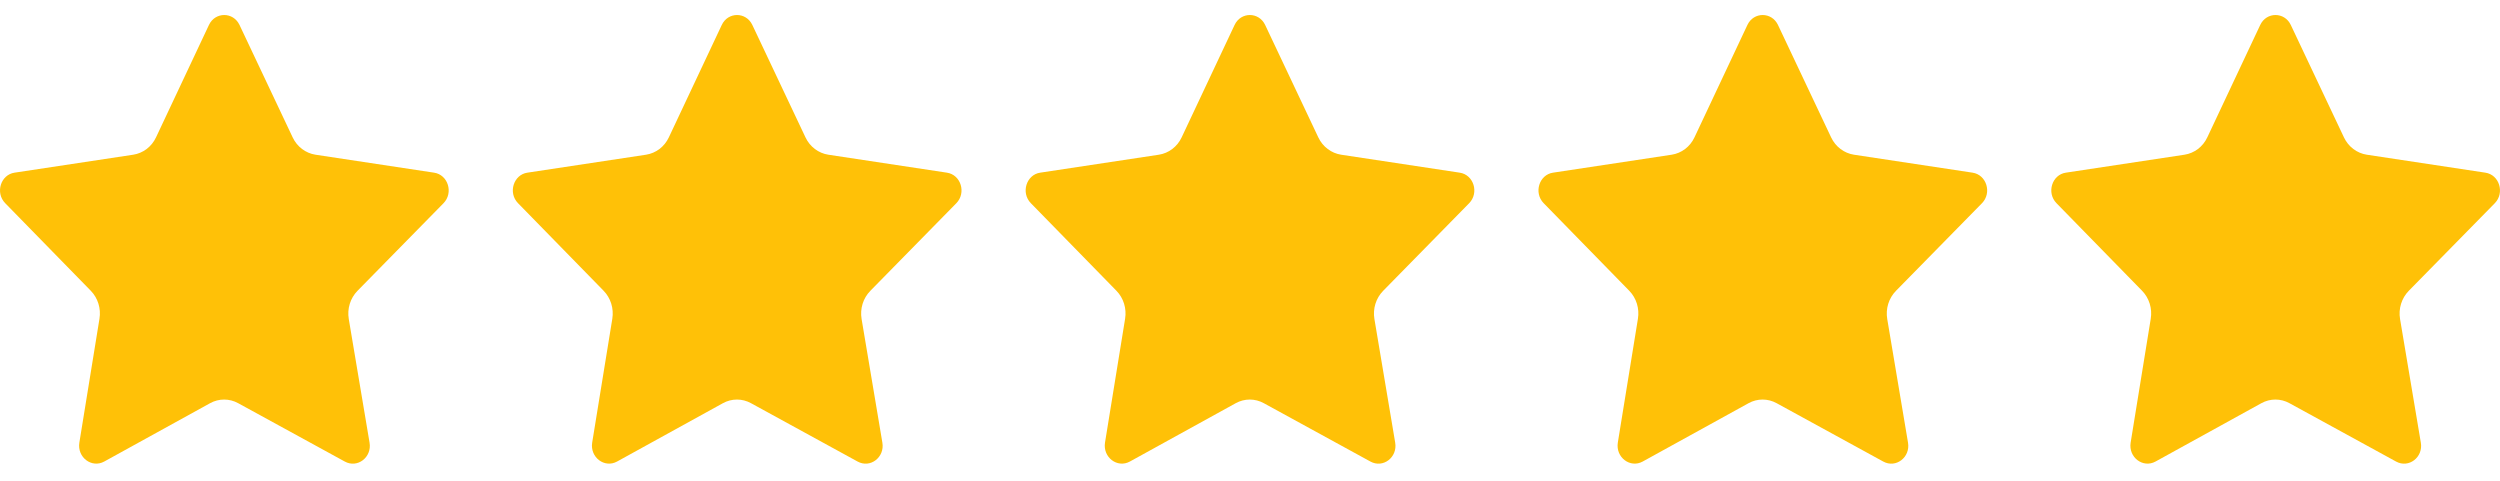 <svg xmlns="http://www.w3.org/2000/svg" width="78" height="15" viewBox="0 0 78 15" fill="none"><g clip-path="url(#clip0_102_749)"><path d="M10.757 14.4L7.432 12.58C7.158 12.428 6.828 12.428 6.554 12.58L3.252 14.4C2.861 14.615 2.403 14.268 2.476 13.81L3.103 9.946C3.156 9.625 3.054 9.298 2.832 9.071L0.161 6.338C-0.154 6.014 0.021 5.451 0.455 5.387L4.156 4.827C4.463 4.78 4.731 4.579 4.868 4.285L6.519 0.779C6.714 0.365 7.277 0.365 7.473 0.779L9.132 4.288C9.269 4.579 9.538 4.78 9.844 4.827L13.542 5.387C13.98 5.451 14.155 6.017 13.837 6.341L11.153 9.074C10.929 9.304 10.827 9.631 10.882 9.955L11.53 13.81C11.608 14.268 11.151 14.618 10.757 14.4Z" fill="#FFC107"></path></g><g clip-path="url(#clip1_102_749)"><path d="M26.757 14.4L23.432 12.58C23.158 12.428 22.828 12.428 22.554 12.58L19.252 14.4C18.861 14.615 18.404 14.268 18.476 13.81L19.104 9.946C19.156 9.625 19.054 9.298 18.832 9.071L16.161 6.338C15.846 6.014 16.021 5.451 16.455 5.387L20.156 4.827C20.463 4.78 20.731 4.579 20.868 4.285L22.519 0.779C22.714 0.365 23.277 0.365 23.473 0.779L25.132 4.288C25.269 4.579 25.538 4.78 25.844 4.827L29.542 5.387C29.98 5.451 30.155 6.017 29.837 6.341L27.154 9.074C26.929 9.304 26.827 9.631 26.882 9.955L27.53 13.81C27.608 14.268 27.151 14.618 26.757 14.4Z" fill="#FFC107"></path></g><g clip-path="url(#clip2_102_749)"><path d="M42.757 14.4L39.432 12.58C39.158 12.428 38.828 12.428 38.554 12.58L35.252 14.4C34.861 14.615 34.404 14.268 34.476 13.81L35.103 9.946C35.156 9.625 35.054 9.298 34.832 9.071L32.161 6.338C31.846 6.014 32.021 5.451 32.455 5.387L36.156 4.827C36.463 4.78 36.731 4.579 36.868 4.285L38.519 0.779C38.714 0.365 39.277 0.365 39.473 0.779L41.132 4.288C41.269 4.579 41.538 4.78 41.844 4.827L45.542 5.387C45.98 5.451 46.155 6.017 45.837 6.341L43.154 9.074C42.929 9.304 42.827 9.631 42.882 9.955L43.53 13.81C43.608 14.268 43.151 14.618 42.757 14.4Z" fill="#FFC107"></path></g><g clip-path="url(#clip3_102_749)"><path d="M58.757 14.4L55.432 12.58C55.158 12.428 54.828 12.428 54.554 12.58L51.252 14.4C50.861 14.615 50.404 14.268 50.476 13.81L51.103 9.946C51.156 9.625 51.054 9.298 50.832 9.071L48.161 6.338C47.846 6.014 48.021 5.451 48.455 5.387L52.156 4.827C52.463 4.78 52.731 4.579 52.868 4.285L54.519 0.779C54.714 0.365 55.277 0.365 55.473 0.779L57.132 4.288C57.269 4.579 57.538 4.78 57.844 4.827L61.542 5.387C61.98 5.451 62.155 6.017 61.837 6.341L59.154 9.074C58.929 9.304 58.827 9.631 58.882 9.955L59.53 13.81C59.608 14.268 59.151 14.618 58.757 14.4Z" fill="#FFC107"></path></g><g clip-path="url(#clip4_102_749)"><path d="M74.757 14.4L71.432 12.58C71.158 12.428 70.828 12.428 70.554 12.58L67.252 14.4C66.861 14.615 66.403 14.268 66.476 13.81L67.103 9.946C67.156 9.625 67.054 9.298 66.832 9.071L64.161 6.338C63.846 6.014 64.021 5.451 64.455 5.387L68.156 4.827C68.463 4.78 68.731 4.579 68.868 4.285L70.519 0.779C70.714 0.365 71.277 0.365 71.473 0.779L73.132 4.288C73.269 4.579 73.538 4.78 73.844 4.827L77.542 5.387C77.98 5.451 78.155 6.017 77.837 6.341L75.153 9.074C74.929 9.304 74.827 9.631 74.882 9.955L75.53 13.81C75.609 14.268 75.151 14.618 74.757 14.4Z" fill="#FFC107"></path></g><defs><clipPath id="clip0_102_749"><rect width="14" height="14.933" fill="white"></rect></clipPath><clipPath id="clip1_102_749"><rect width="14" height="14.933" fill="white" transform="translate(16)"></rect></clipPath><clipPath id="clip2_102_749"><rect width="14" height="14.933" fill="white" transform="translate(32)"></rect></clipPath><clipPath id="clip3_102_749"><rect width="14" height="14.933" fill="white" transform="translate(48)"></rect></clipPath><clipPath id="clip4_102_749"><rect width="14" height="14.933" fill="white" transform="translate(64)"></rect></clipPath></defs></svg>